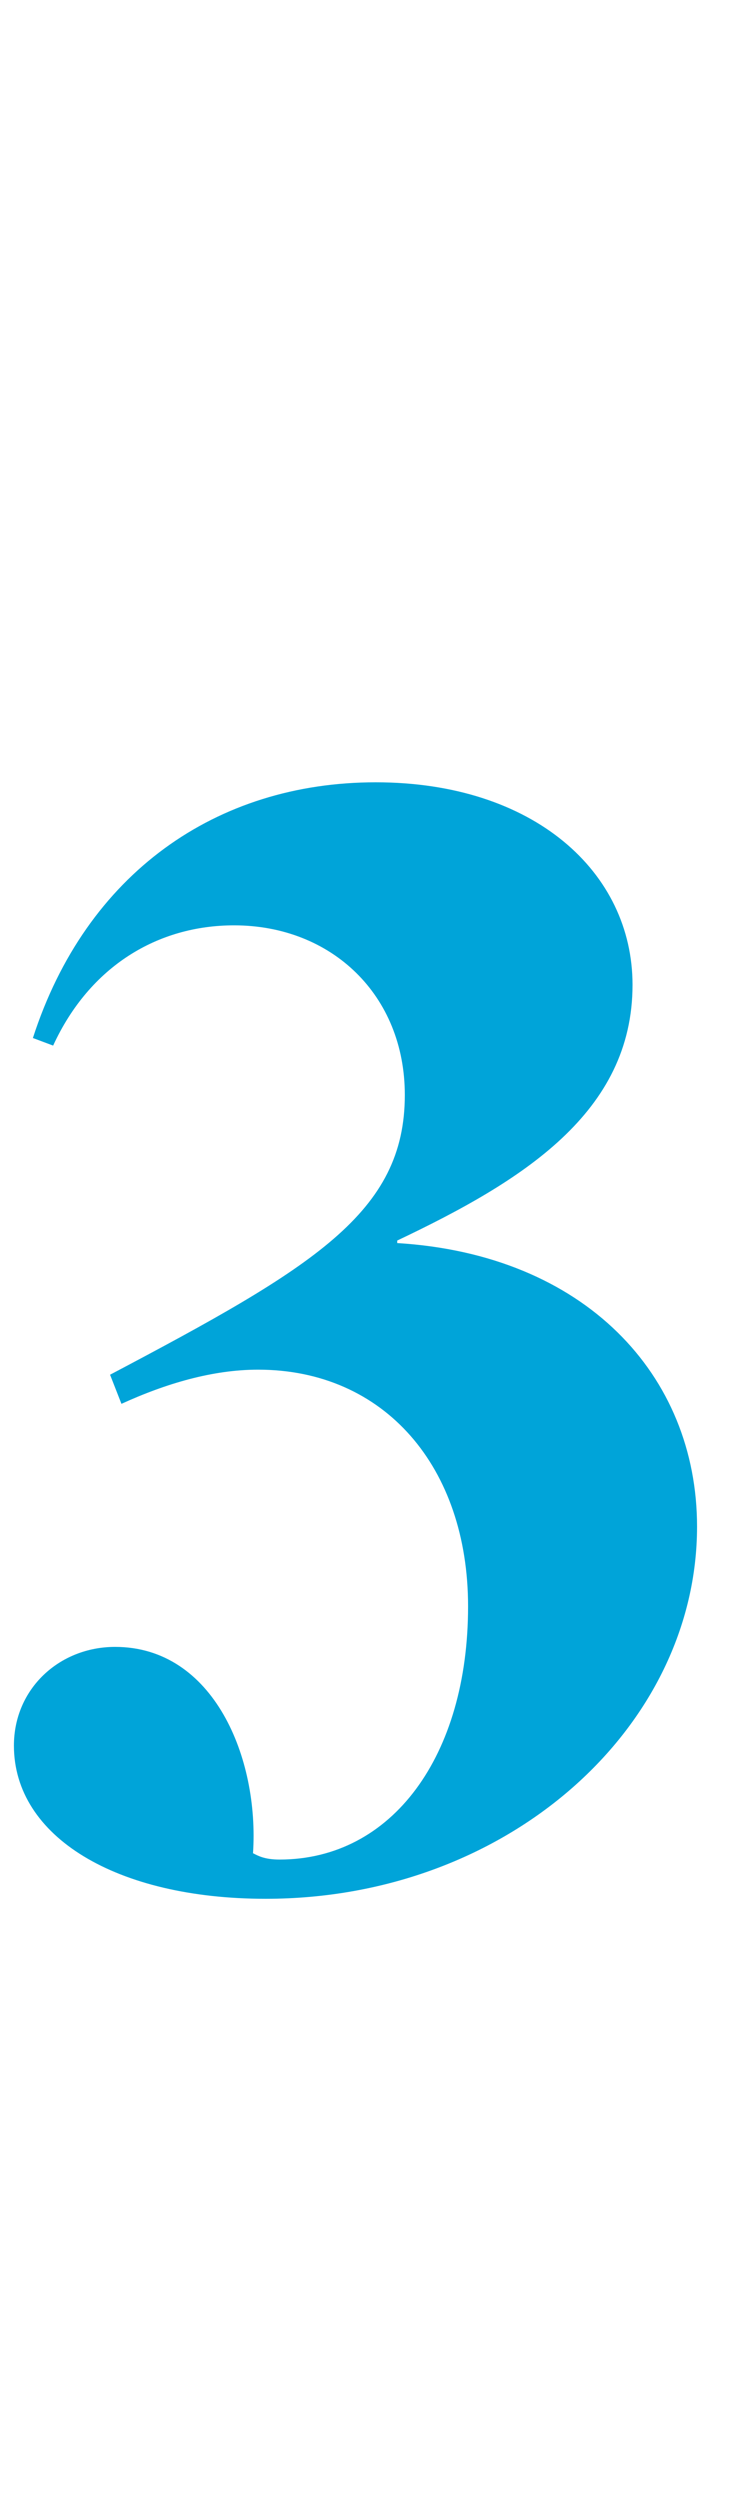 <?xml version="1.0" standalone="no"?><!DOCTYPE svg PUBLIC "-//W3C//DTD SVG 1.1//EN" "http://www.w3.org/Graphics/SVG/1.1/DTD/svg11.dtd"><svg xmlns="http://www.w3.org/2000/svg" version="1.1" width="58.1px" height="197.5px" viewBox="0 -39 58.1 197.5" style="top:-39px"><desc>3</desc><defs/><g id="Polygon94344"><path d="m1.1 98.9c0-4.5 3.6-7.8 8-7.8c7.8 0 11.4 8.8 10.9 16.3c.4.2.9.5 2.1.5c8.9 0 14.9-8.2 14.9-20c0-11-6.6-18.7-16.6-18.7c-3.6 0-7.3 1.1-10.8 2.7c0 0-.9-2.3-.9-2.3c16.1-8.5 23.3-12.8 23.3-22.1c0-7.9-5.8-13.4-13.5-13.4c-6 0-11.4 3.2-14.3 9.5c0 0-1.6-.6-1.6-.6c4.2-13 14.5-20.2 27.1-20.2c12.5 0 20.3 7.1 20.3 16c0 10.1-8.7 15.5-18.6 20.2c0 0 0 .2 0 .2c14.8.9 23.7 10.4 23.7 22.4c0 15.8-14.9 29.4-34.1 29.4c-11.8 0-19.9-4.9-19.9-12.1z" stroke="none" fill="#00a4d9"/></g></svg>